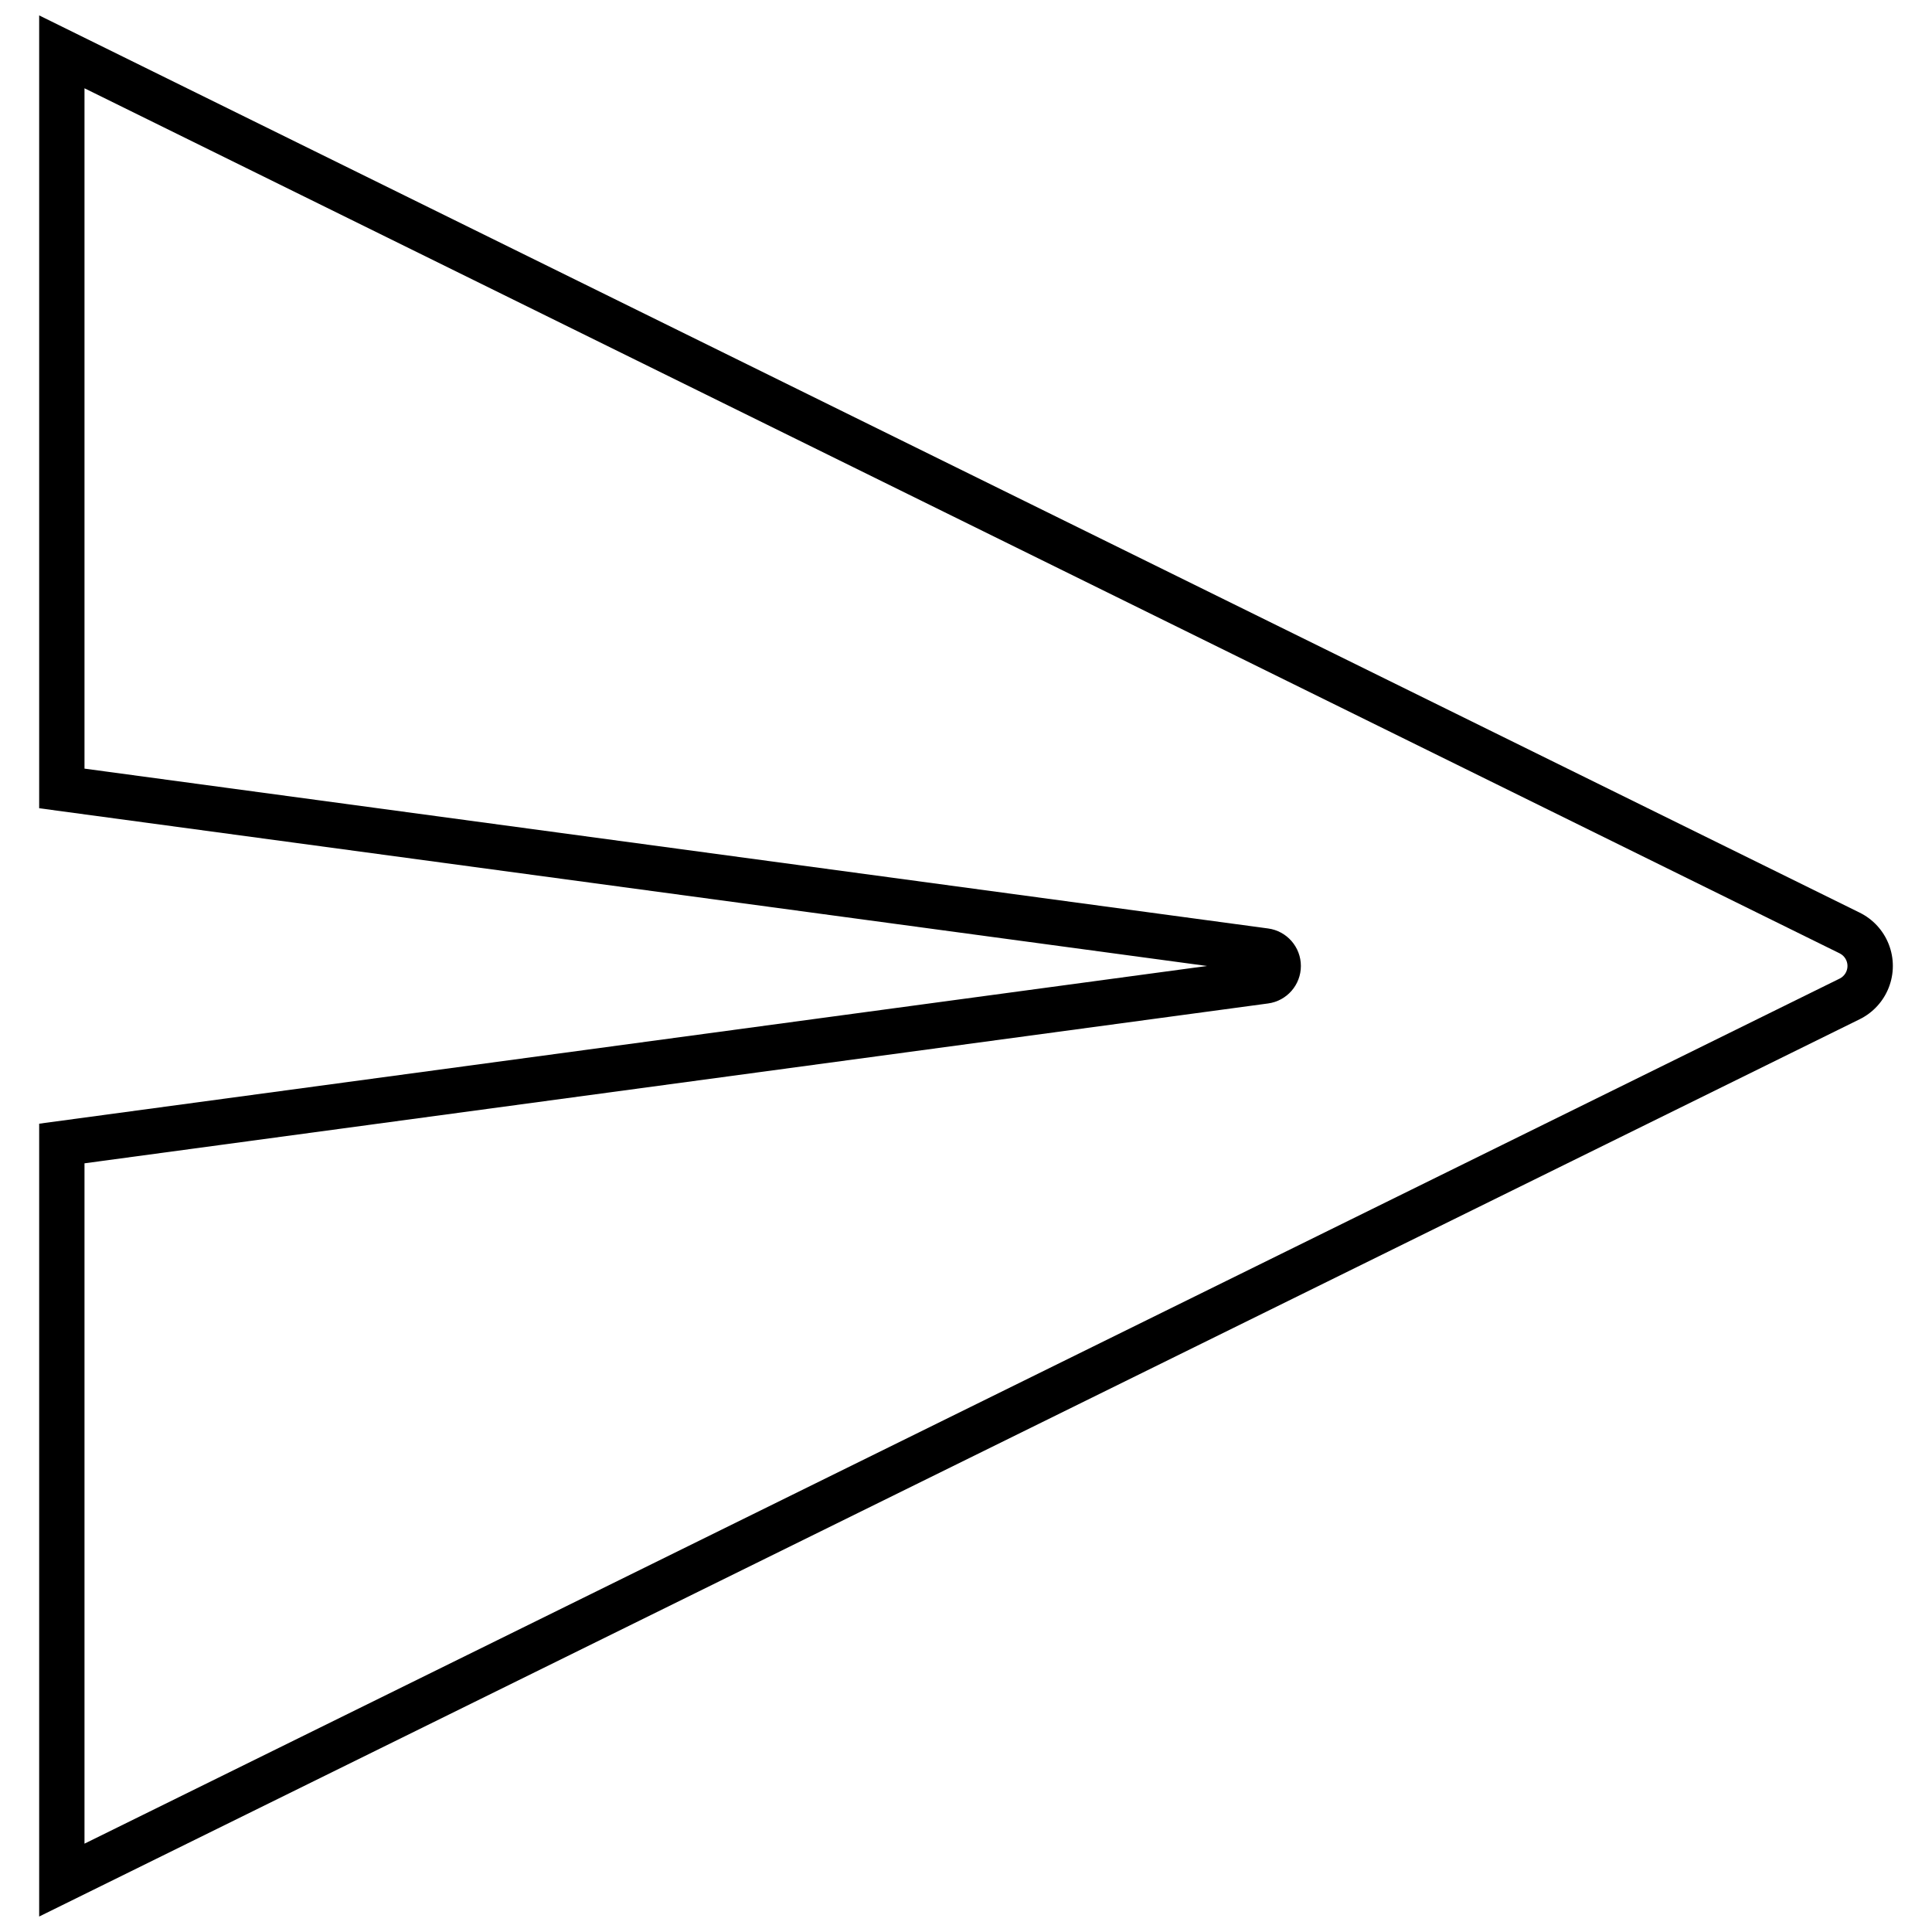<?xml version="1.0" encoding="UTF-8"?>
<!-- Uploaded to: ICON Repo, www.svgrepo.com, Generator: ICON Repo Mixer Tools -->
<svg width="800px" height="800px" version="1.1" viewBox="144 144 512 512" xmlns="http://www.w3.org/2000/svg">
 <defs>
  <clipPath id="a">
   <path d="m154 148.09h492v503.81h-492z"/>
  </clipPath>
 </defs>
 <g clip-path="url(#a)">
  <path d="m154.38 651.9v-210.11l309.49-41.797-309.49-41.801v-210.11l482.46 237.78c3.535 1.742 6.285 4.742 7.711 8.414 1.43 3.672 1.43 7.742 0 11.414-1.426 3.668-4.176 6.672-7.711 8.414zm12.012-199.61v180.3l465.13-229.25c1.273-0.629 2.082-1.926 2.082-3.348s-0.809-2.719-2.082-3.348l-465.13-229.25v180.3l313.67 42.359c4.973 0.672 8.684 4.918 8.684 9.938 0 5.016-3.711 9.262-8.684 9.934z"/>
 </g>
</svg>